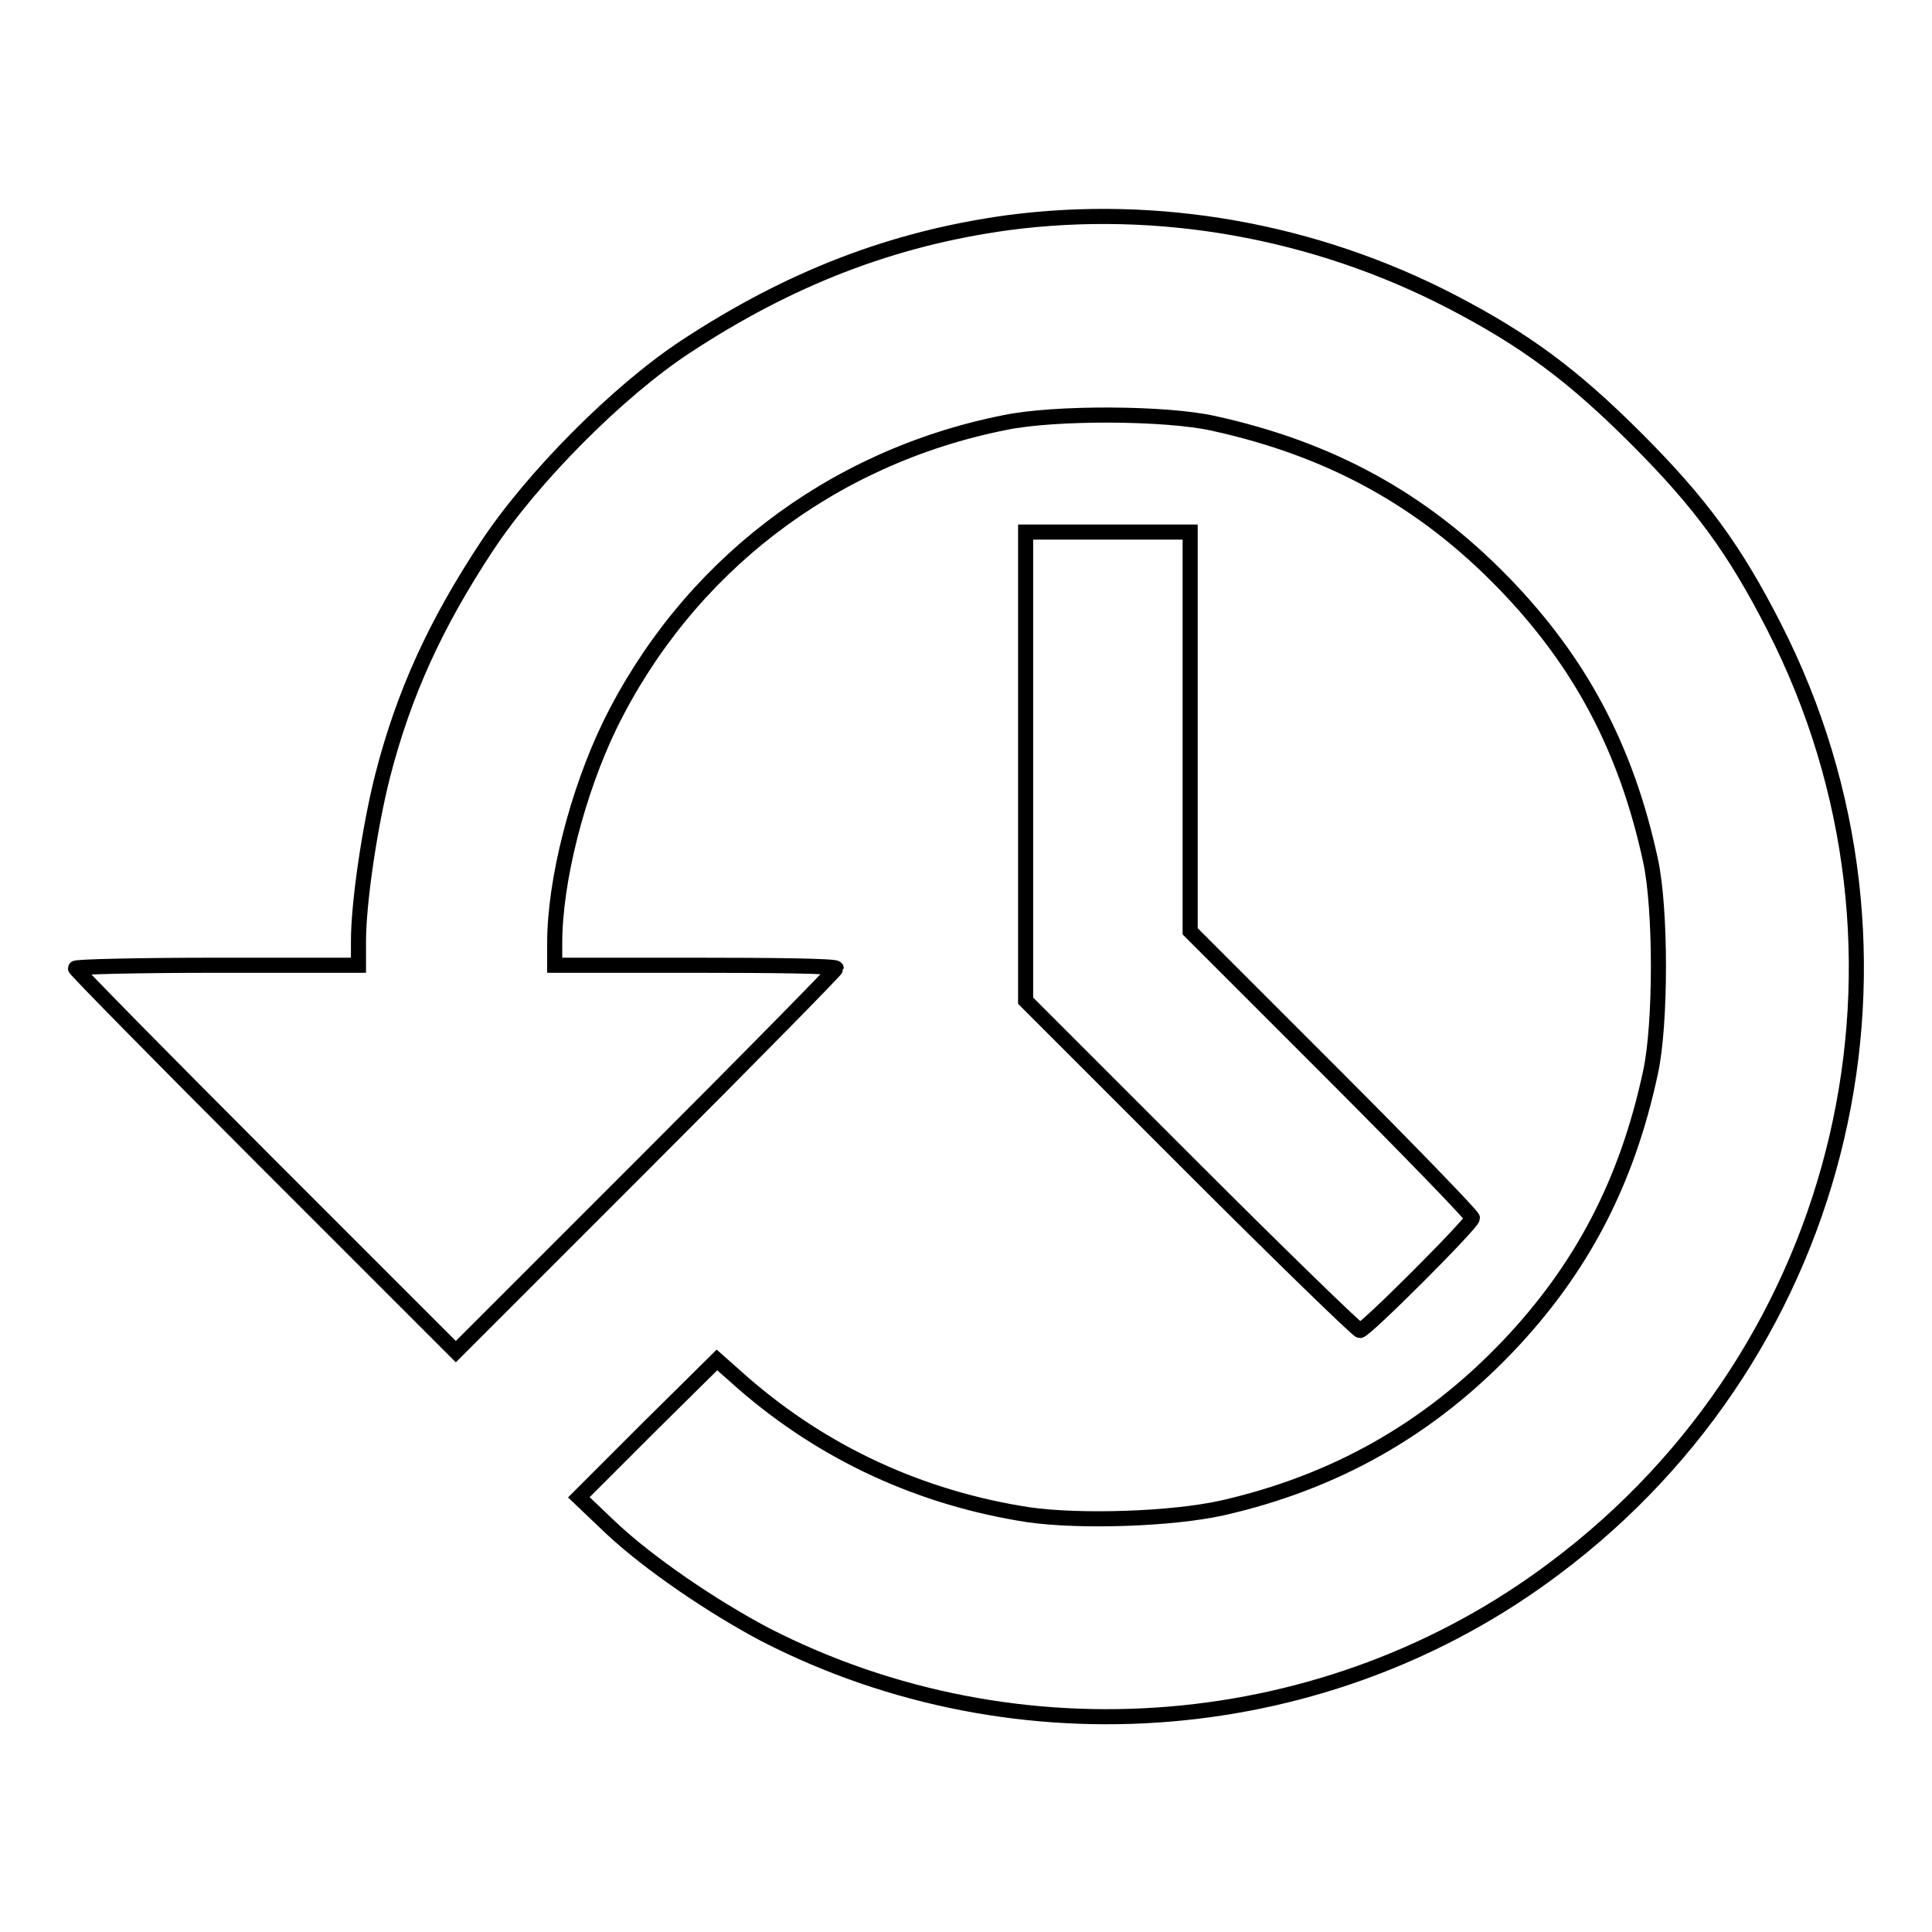 <?xml version="1.0" encoding="utf-8"?>
<!-- Svg Vector Icons : http://www.onlinewebfonts.com/icon -->
<!DOCTYPE svg PUBLIC "-//W3C//DTD SVG 1.1//EN" "http://www.w3.org/Graphics/SVG/1.1/DTD/svg11.dtd">
<svg version="1.1" xmlns="http://www.w3.org/2000/svg" xmlns:xlink="http://www.w3.org/1999/xlink" x="0px" y="0px" viewBox="0 0 256 256" enable-background="new 0 0 256 256" xml:space="preserve">
<g><g><g><path stroke-width="2" fill-opacity="0" stroke="#000000"  d="M133.6,29.5c-15.4,2.1-29,7.4-42.7,16.4c-9,5.9-20.4,17.4-26.4,26.5c-6.8,10.3-11,19.5-13.8,30.4c-1.7,6.7-3.2,16.8-3.2,21.9v3.2H28.7c-10.3,0-18.7,0.2-18.7,0.4c0,0.2,11.3,11.7,25.2,25.6l25.2,25.2l25.2-25.2c13.9-13.9,25.2-25.4,25.2-25.6c0-0.3-8.4-0.4-18.7-0.4H73.5v-2.9c0-8.3,3-20,7.3-28.9C91,75.3,110,60.6,133.1,56c6.7-1.4,21.5-1.3,27.7,0.1c15.5,3.4,27.7,10.1,38.4,21.1c10.2,10.5,16.3,22,19.5,36.8c1.4,6.4,1.4,21.7,0,28.1c-3.1,14.5-9.1,26-18.9,36.3c-10.5,11-22.9,18-37.8,21.4c-6.7,1.5-18.9,1.9-25.8,0.9c-14.2-2.2-27-8.1-37.7-17.4l-3.5-3.1l-9.2,9.1l-9.1,9.1l4.2,4c5.1,4.8,13.5,10.5,20.5,14.2c33.5,17.2,74.6,13.8,104.6-8.8c38.9-29.1,51.1-81.6,29.1-124.7c-5.2-10.2-9.7-16.4-18.3-25c-8.5-8.5-14.8-13.1-24.4-18.1C174.1,30.5,153.4,26.9,133.6,29.5z"/><path stroke-width="2" fill-opacity="0" stroke="#000000"  d="M135.9,101.6v31l21.9,21.9c12,12,22.1,21.8,22.4,21.8c0.7,0,14.9-14.2,14.9-14.9c0-0.3-8.4-9-18.7-19.3l-18.7-18.7V97V70.5h-10.9h-10.9L135.9,101.6L135.9,101.6z"/></g></g></g>
</svg>
